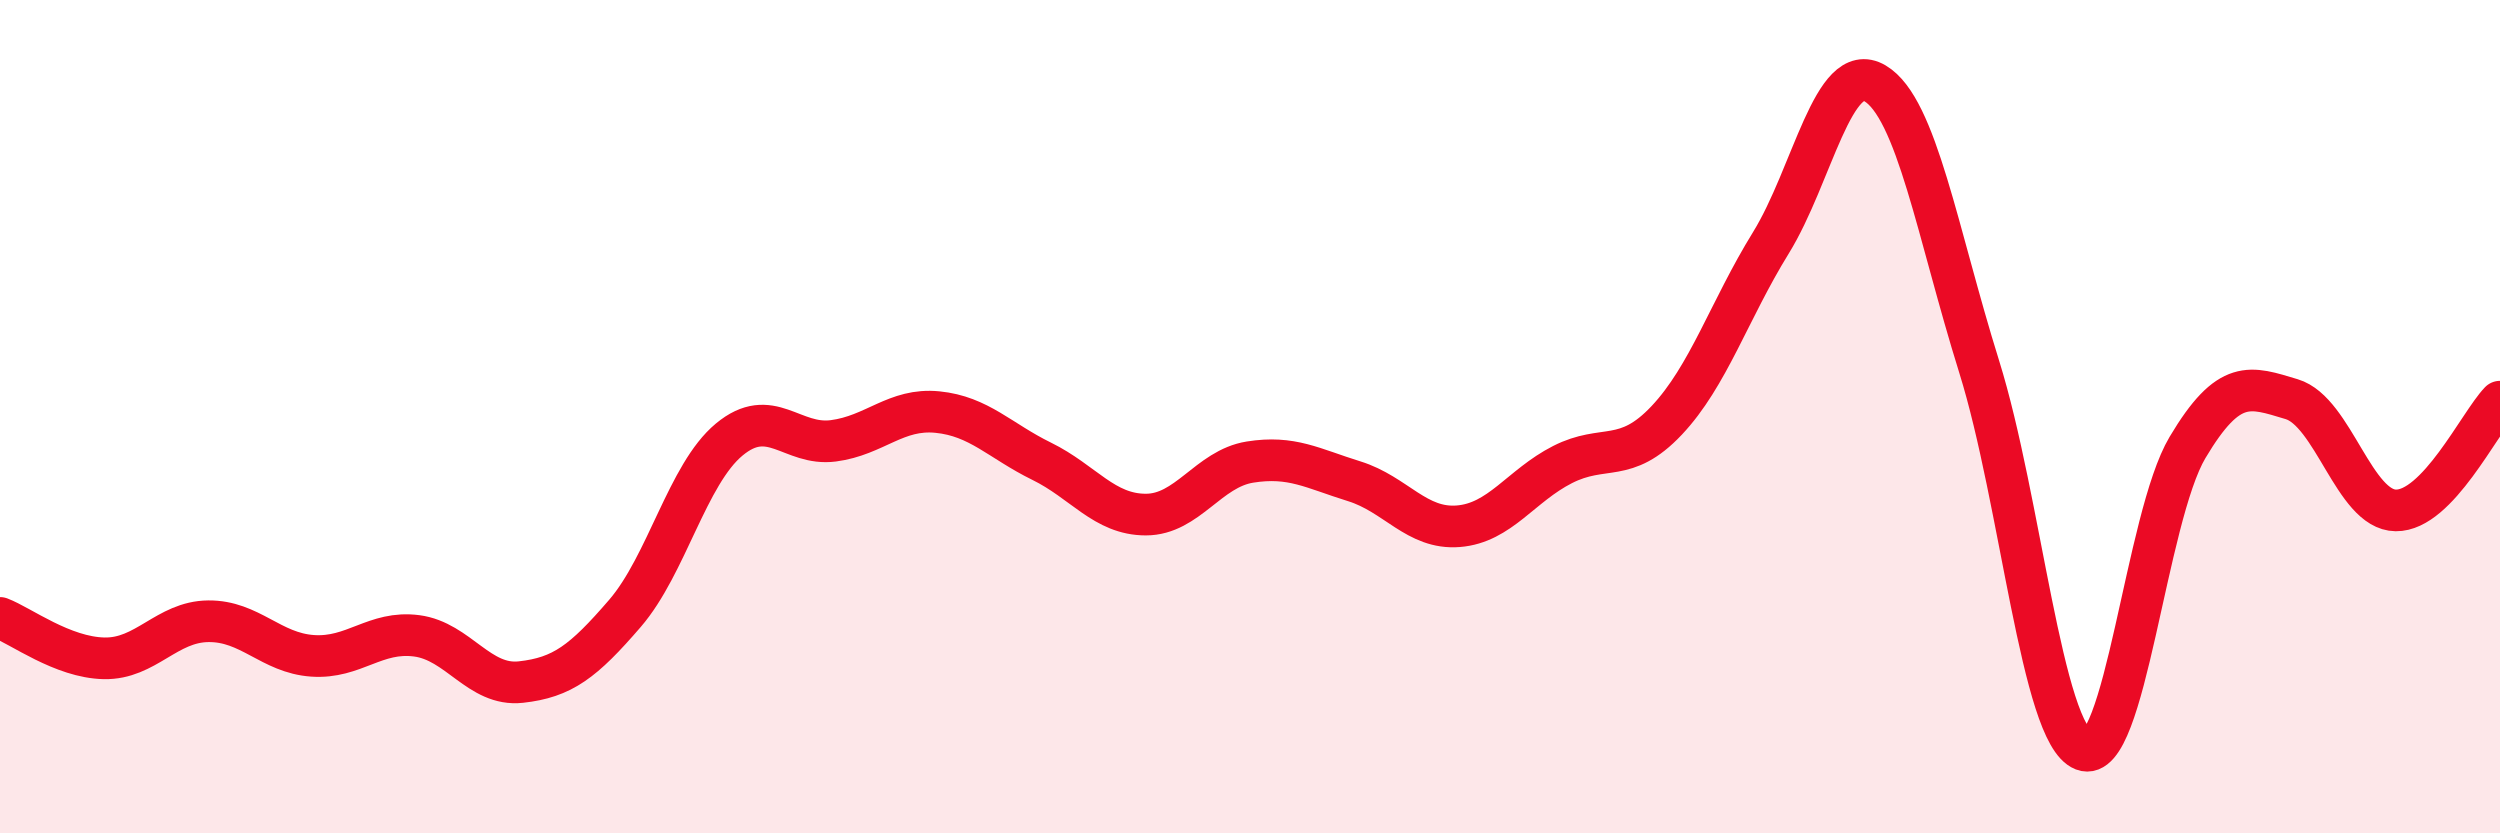 
    <svg width="60" height="20" viewBox="0 0 60 20" xmlns="http://www.w3.org/2000/svg">
      <path
        d="M 0,14.83 C 0.5,15.02 1.5,15.78 2.5,15.8 C 3.5,15.82 4,14.92 5,14.91 C 6,14.9 6.5,15.67 7.5,15.74 C 8.5,15.81 9,15.13 10,15.26 C 11,15.39 11.5,16.48 12.5,16.37 C 13.5,16.26 14,15.88 15,14.72 C 16,13.56 16.5,11.38 17.5,10.55 C 18.5,9.72 19,10.71 20,10.58 C 21,10.45 21.5,9.79 22.5,9.89 C 23.5,9.99 24,10.58 25,11.07 C 26,11.56 26.5,12.35 27.5,12.35 C 28.5,12.35 29,11.25 30,11.09 C 31,10.93 31.5,11.24 32.5,11.55 C 33.5,11.86 34,12.71 35,12.63 C 36,12.55 36.5,11.66 37.5,11.15 C 38.5,10.64 39,11.15 40,10.09 C 41,9.03 41.5,7.45 42.5,5.83 C 43.5,4.21 44,1.41 45,2 C 46,2.59 46.5,5.6 47.5,8.8 C 48.5,12 49,17.61 50,18 C 51,18.39 51.5,12.42 52.5,10.74 C 53.5,9.06 54,9.28 55,9.58 C 56,9.88 56.5,12.24 57.5,12.25 C 58.5,12.26 59.5,10.16 60,9.64L60 20L0 20Z"
        fill="#EB0A25"
        opacity="0.1"
        stroke-linecap="round"
        stroke-linejoin="round"
      />
      <path
        d="M 0,14.83 C 0.5,15.02 1.5,15.78 2.5,15.8 C 3.5,15.82 4,14.92 5,14.91 C 6,14.9 6.5,15.67 7.5,15.74 C 8.5,15.81 9,15.13 10,15.26 C 11,15.39 11.5,16.48 12.5,16.37 C 13.5,16.26 14,15.88 15,14.72 C 16,13.56 16.5,11.38 17.5,10.55 C 18.5,9.72 19,10.71 20,10.58 C 21,10.45 21.5,9.79 22.5,9.89 C 23.5,9.99 24,10.58 25,11.07 C 26,11.56 26.5,12.35 27.5,12.35 C 28.5,12.35 29,11.25 30,11.09 C 31,10.93 31.5,11.24 32.5,11.55 C 33.5,11.86 34,12.71 35,12.63 C 36,12.55 36.5,11.66 37.5,11.15 C 38.5,10.64 39,11.15 40,10.09 C 41,9.03 41.5,7.45 42.5,5.83 C 43.5,4.21 44,1.41 45,2 C 46,2.59 46.5,5.6 47.5,8.8 C 48.5,12 49,17.61 50,18 C 51,18.39 51.5,12.42 52.5,10.74 C 53.5,9.06 54,9.28 55,9.58 C 56,9.88 56.5,12.24 57.5,12.25 C 58.5,12.26 59.5,10.16 60,9.64"
        stroke="#EB0A25"
        stroke-width="1"
        fill="none"
        stroke-linecap="round"
        stroke-linejoin="round"
      />
    </svg>
  